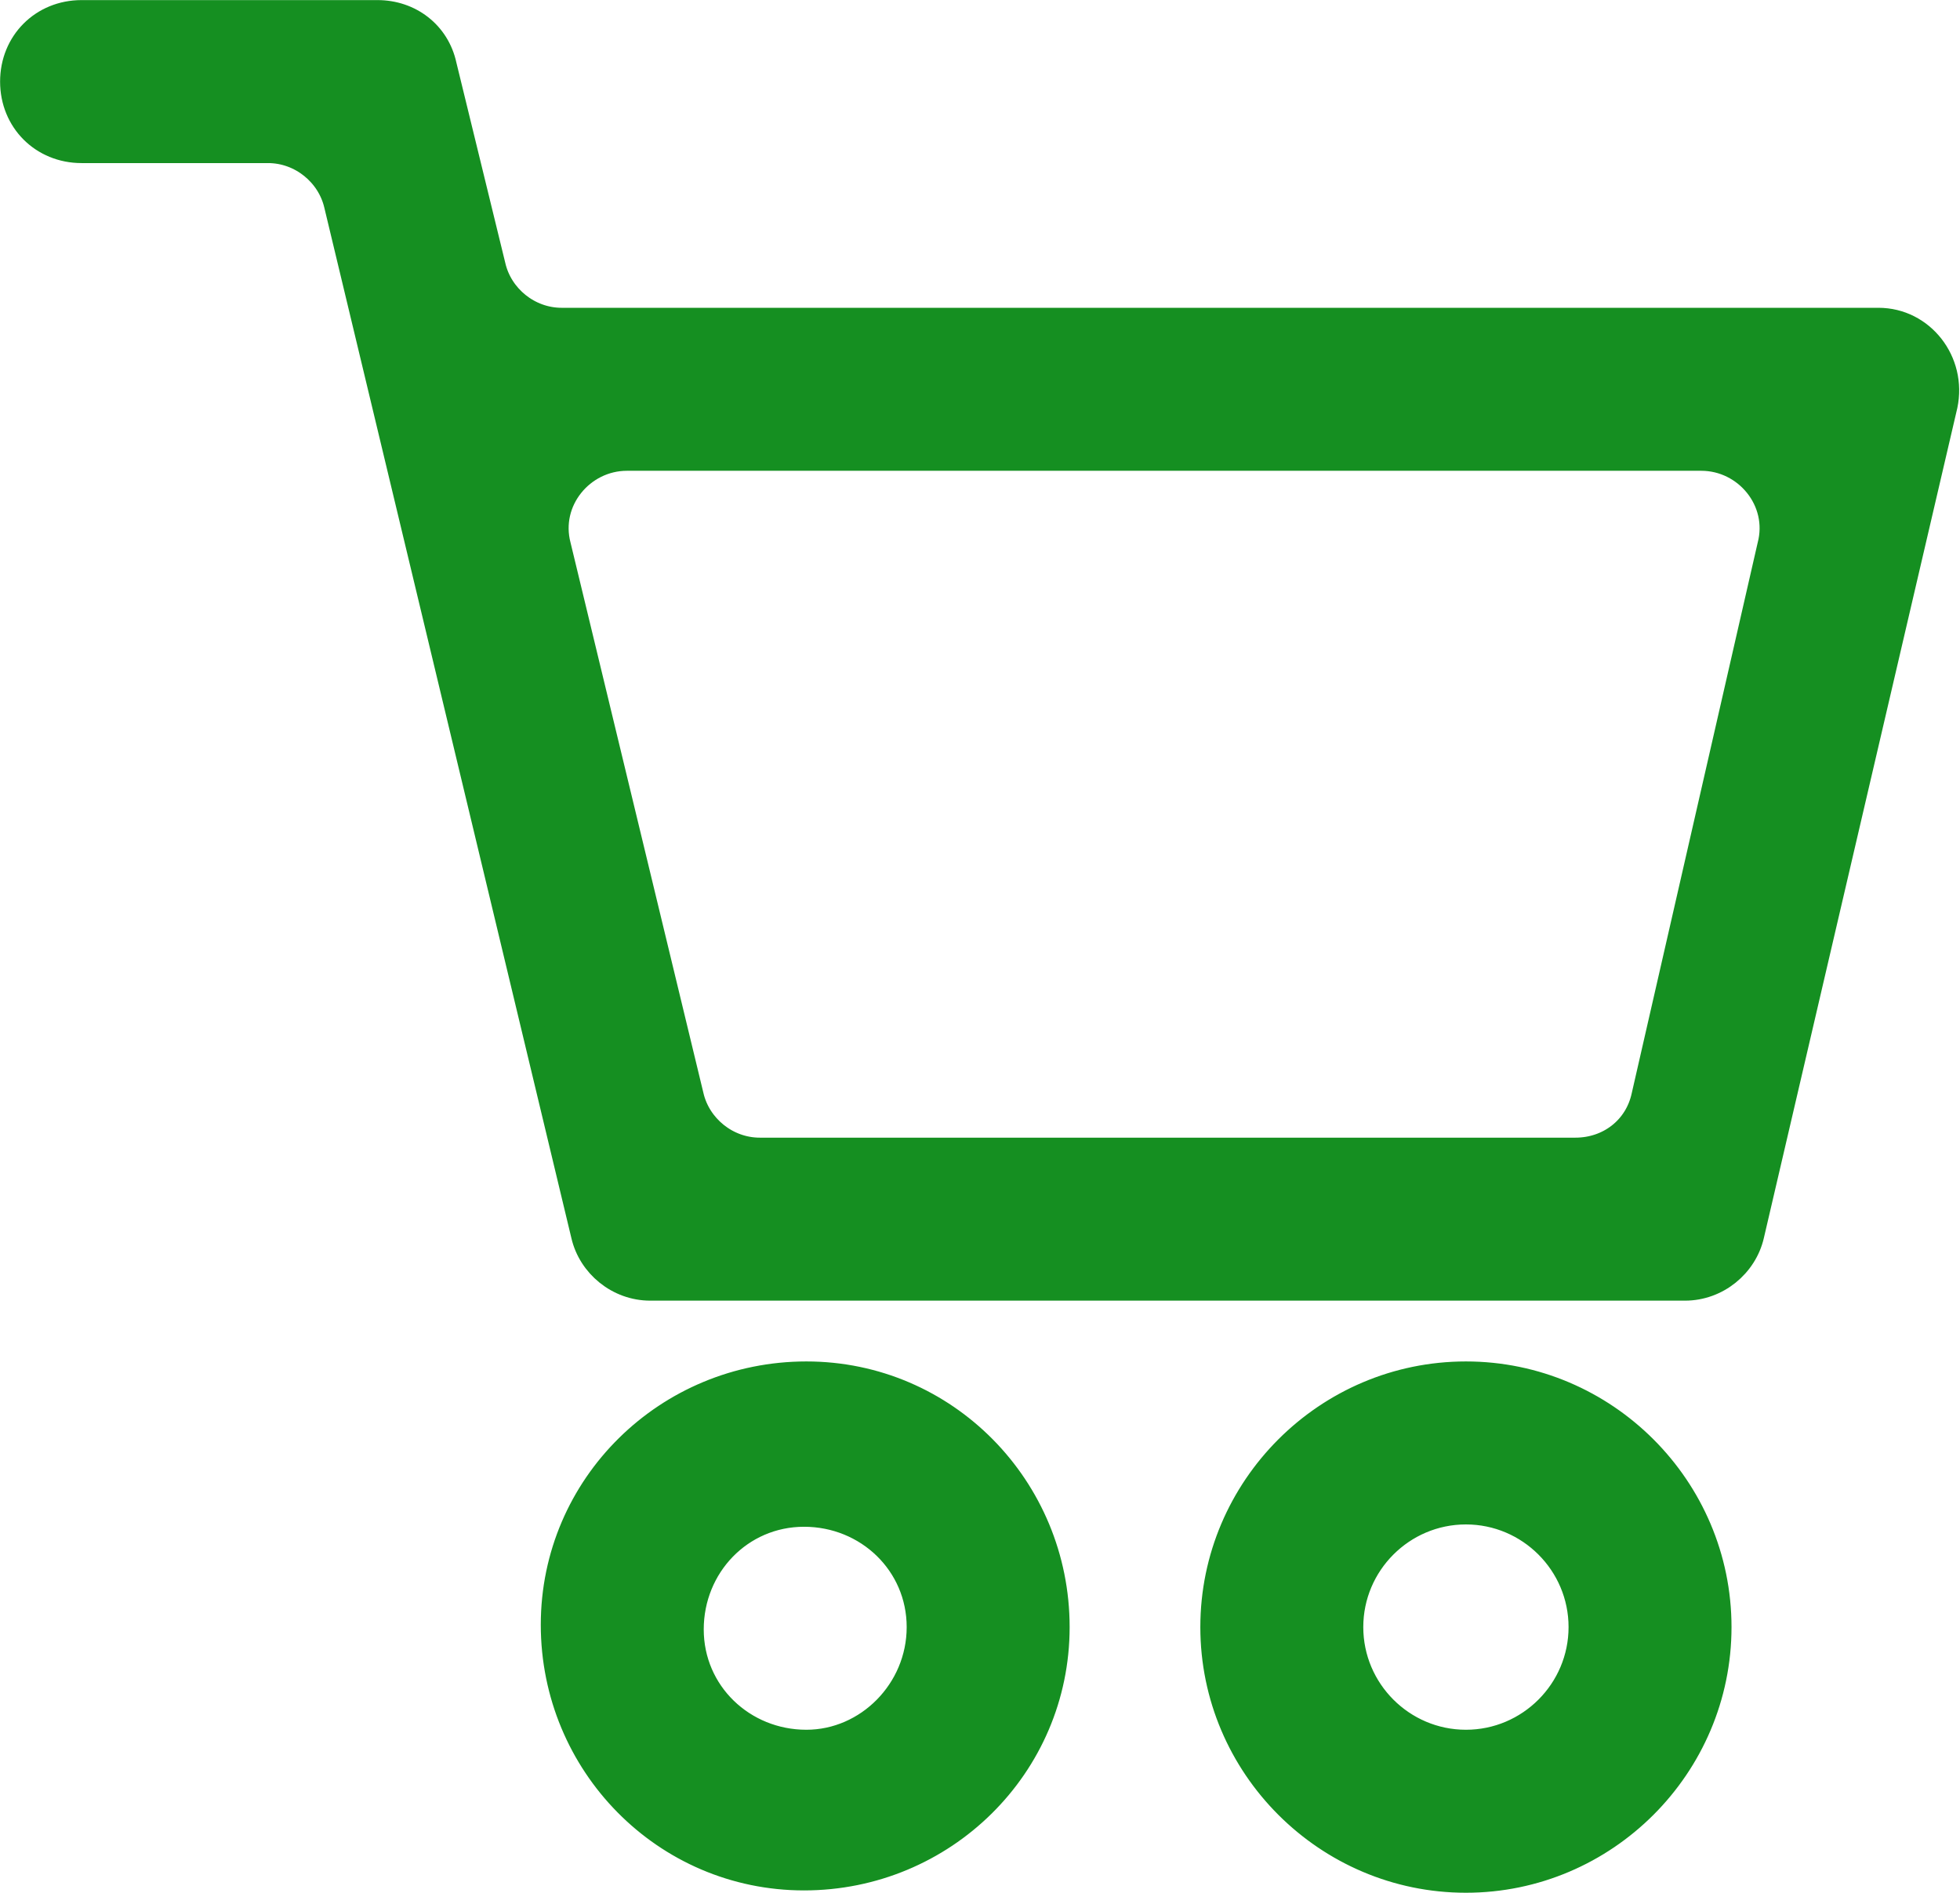 <svg id="レイヤー_1" xmlns="http://www.w3.org/2000/svg" viewBox="0 0 84.1 81.2"><style>.st0{fill:#158F21;stroke:#158F21;stroke-width:0.992;stroke-linecap:round;stroke-linejoin:round;stroke-miterlimit:10;}</style><path class="st0" d="M62.9 58.9c-6 0-10.9 4.9-10.9 10.9s4.9 10.9 10.9 10.9 10.9-4.9 10.9-10.9-4.9-10.9-10.9-10.9zm0 15.8c-2.7 0-4.9-2.2-4.9-4.9s2.2-4.9 4.9-4.9 4.9 2.2 4.9 4.9-2.2 4.9-4.9 4.9zM16.2.5H3.5c-1.7 0-3 1.3-3 3s1.3 3 3 3h8c1.4 0 2.6 1 2.9 2.3L25 53c.3 1.3 1.5 2.3 2.9 2.3h44.4c1.4 0 2.6-1 2.9-2.3l8.3-35.6c.4-1.9-1-3.7-2.9-3.7H24.1c-1.4 0-2.6-1-2.9-2.3l-2.1-8.6C18.8 1.4 17.6.5 16.2.5zm59.7 22.9L70.5 47c-.3 1.4-1.5 2.3-2.9 2.3h-35c-1.4 0-2.6-1-2.9-2.3L24 23.4c-.5-1.9 1-3.7 2.9-3.7H73c1.9 0 3.4 1.8 2.9 3.7zM34.6 58.9c-6 0-10.9 4.8-10.9 10.8 0 6 4.8 10.9 10.8 10.9s10.9-4.8 10.9-10.8c0-6-4.8-10.9-10.8-10.9zm0 15.8c-2.7 0-4.9-2.1-4.9-4.8s2.1-4.9 4.8-4.9 4.9 2.1 4.9 4.8c0 2.7-2.2 4.9-4.8 4.9z"/></svg>
